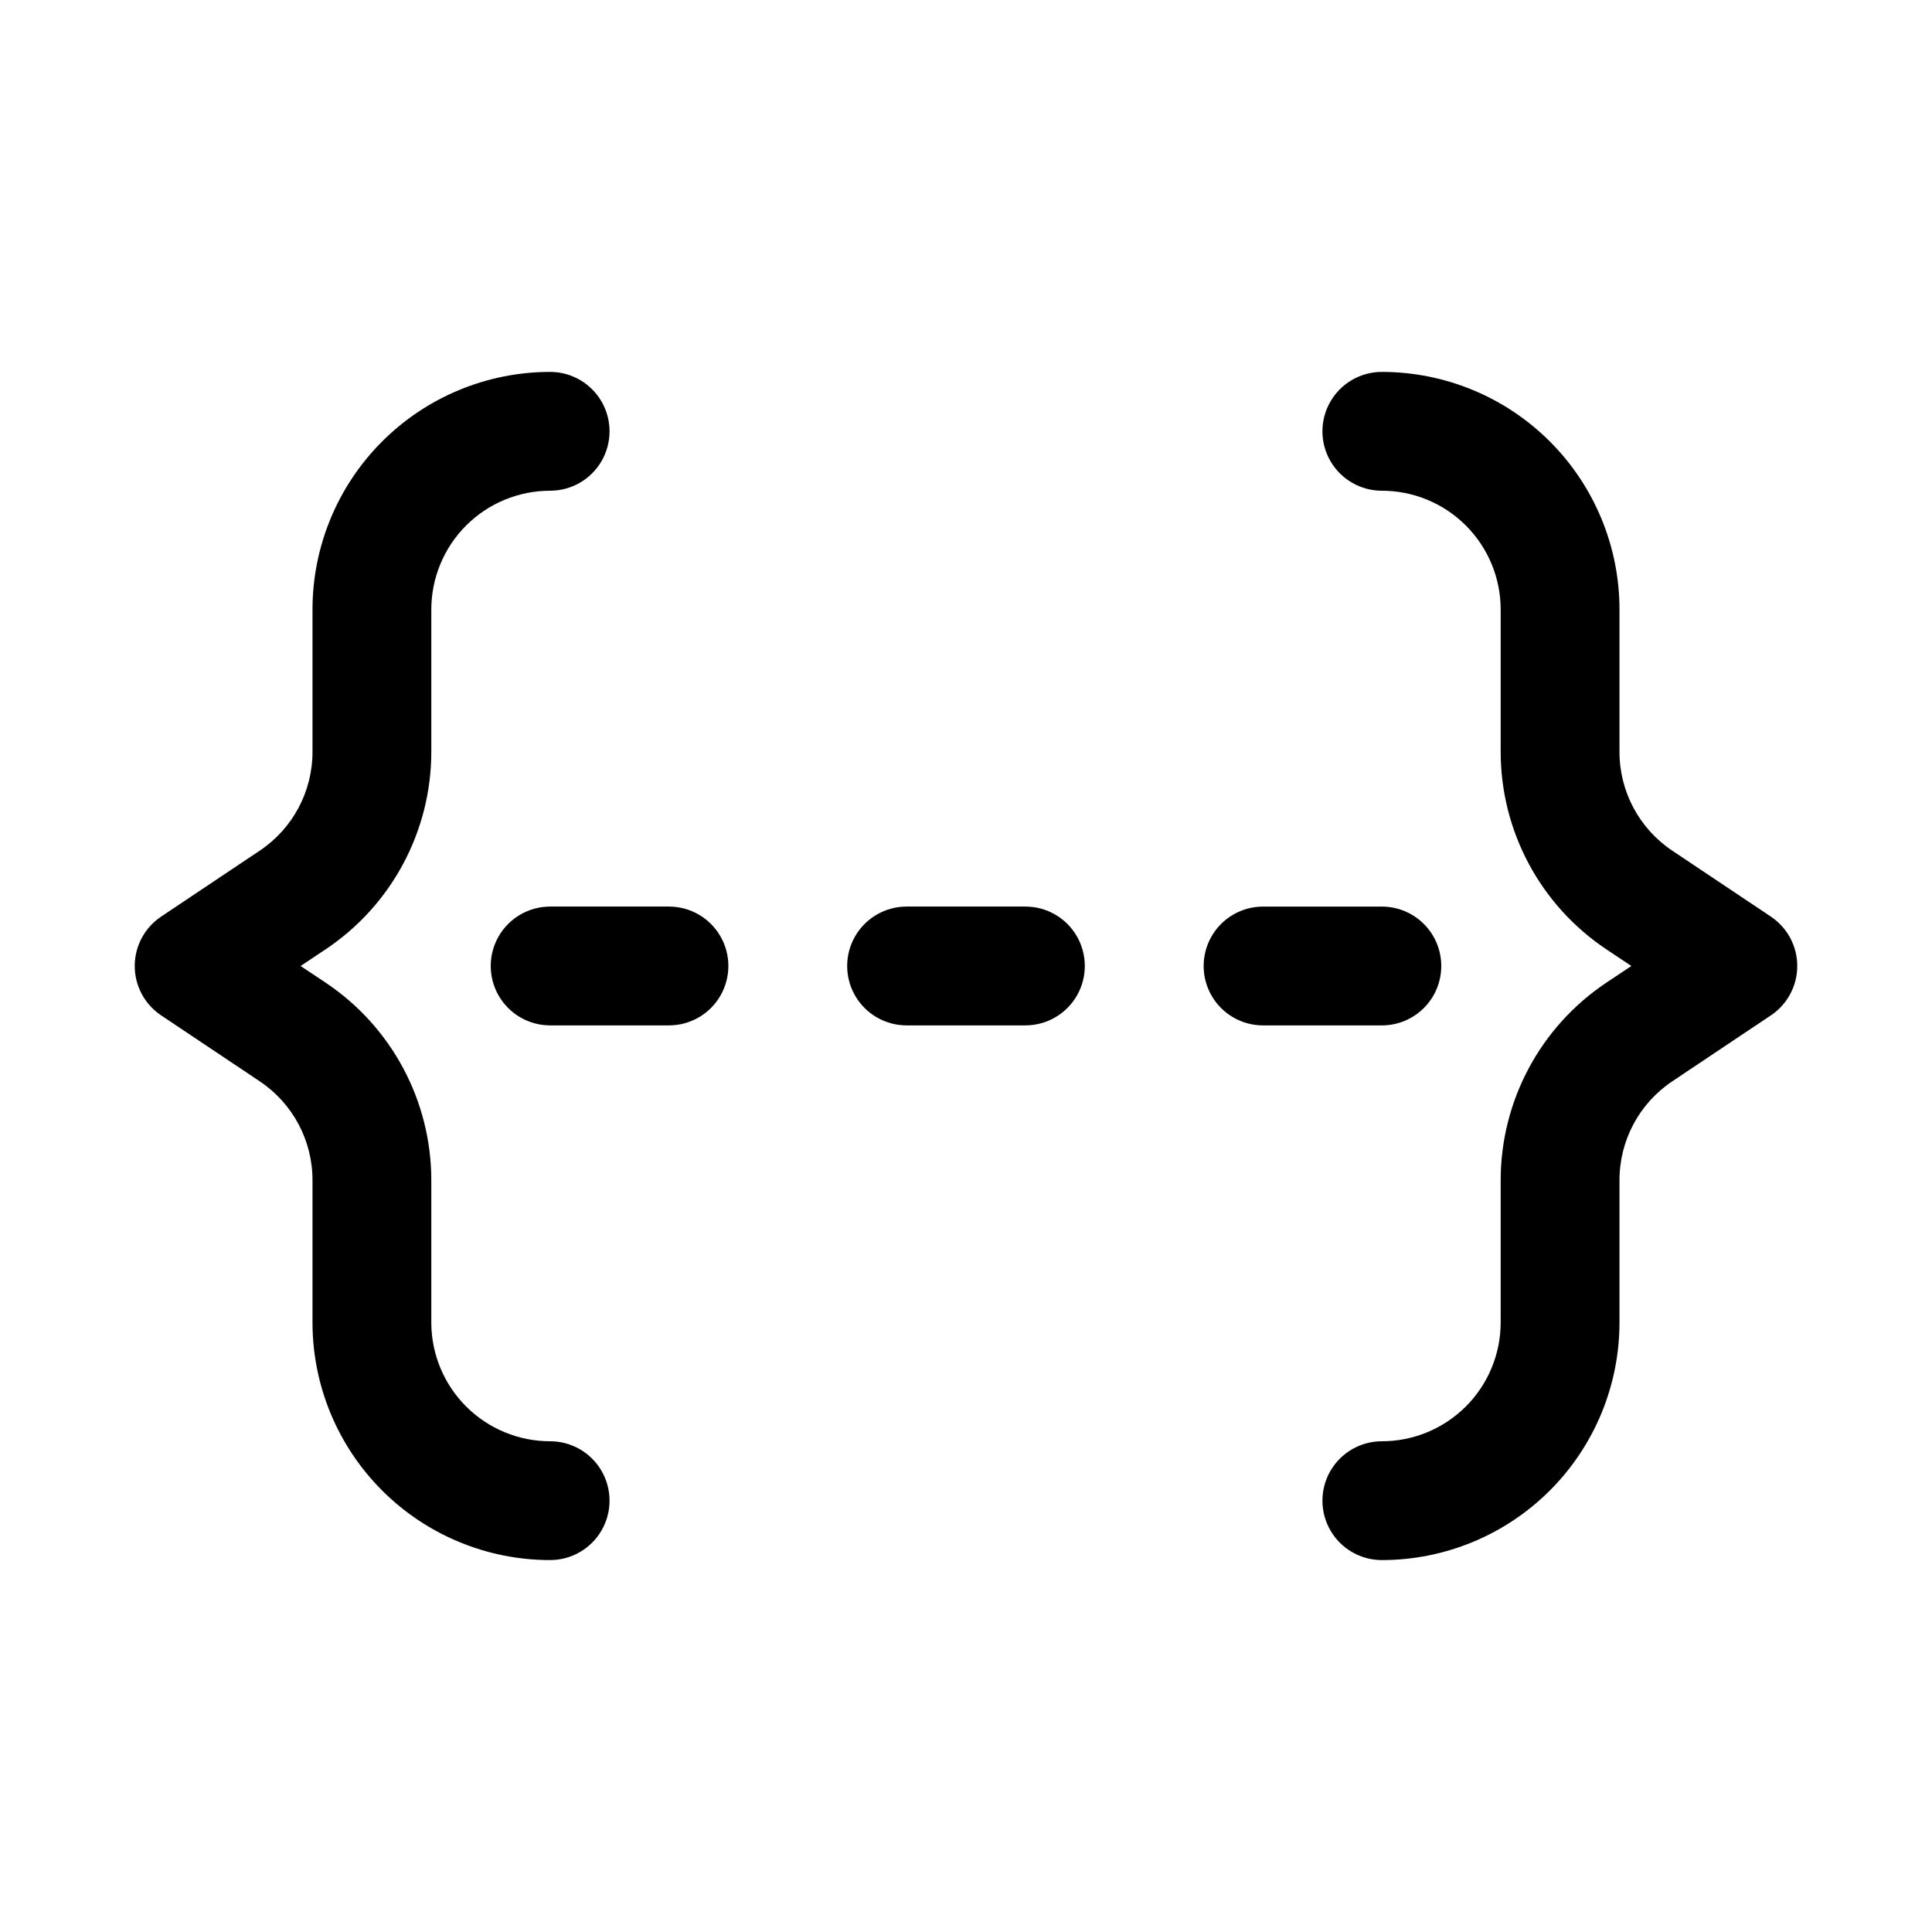 <?xml version="1.0" encoding="UTF-8"?>
<!-- Uploaded to: ICON Repo, www.iconrepo.com, Generator: ICON Repo Mixer Tools -->
<svg fill="#000000" width="800px" height="800px" version="1.1" viewBox="144 144 512 512" xmlns="http://www.w3.org/2000/svg">
 <g>
  <path d="m289.79 525.95c-8.352 0-16.359-3.316-22.266-9.223-5.902-5.902-9.223-13.914-9.223-22.266v-37.625c0.016-21.062-10.504-40.738-28.023-52.43l-6.613-4.406 6.613-4.41c17.52-11.691 28.039-31.363 28.023-52.426v-37.629c0-8.352 3.32-16.359 9.223-22.266 5.906-5.906 13.914-9.223 22.266-9.223 5.625 0 10.824-3 13.637-7.871 2.812-4.871 2.812-10.875 0-15.746-2.812-4.871-8.012-7.871-13.637-7.871-16.703 0-32.719 6.633-44.531 18.445-11.809 11.809-18.445 27.828-18.445 44.531v37.629c0.035 10.559-5.227 20.43-14.012 26.289l-26.133 17.477c-4.352 2.926-6.965 7.824-6.965 13.07 0 5.242 2.613 10.141 6.965 13.066l26.137 17.477h-0.004c8.785 5.859 14.047 15.73 14.012 26.293v37.625c0 16.703 6.637 32.723 18.445 44.531 11.812 11.812 27.828 18.445 44.531 18.445 5.625 0 10.824-3 13.637-7.871s2.812-10.871 0-15.742c-2.812-4.871-8.012-7.875-13.637-7.875z"/>
  <path d="m613.33 386.93-26.137-17.477c-8.785-5.859-14.047-15.73-14.012-26.289v-37.629c0-16.703-6.637-32.723-18.445-44.531-11.812-11.812-27.828-18.445-44.531-18.445-5.625 0-10.824 3-13.637 7.871-2.812 4.871-2.812 10.875 0 15.746 2.812 4.871 8.012 7.871 13.637 7.871 8.352 0 16.359 3.316 22.266 9.223s9.223 13.914 9.223 22.266v37.629c-0.016 21.062 10.504 40.734 28.023 52.426l6.613 4.41-6.613 4.41v-0.004c-17.52 11.691-28.039 31.367-28.023 52.43v37.625c0 8.352-3.316 16.363-9.223 22.266-5.906 5.906-13.914 9.223-22.266 9.223-5.625 0-10.824 3.004-13.637 7.875-2.812 4.871-2.812 10.871 0 15.742s8.012 7.871 13.637 7.871c16.703 0 32.719-6.633 44.531-18.445 11.809-11.809 18.445-27.828 18.445-44.531v-37.625c-0.035-10.562 5.227-20.434 14.012-26.293l26.137-17.477c4.352-2.926 6.961-7.824 6.961-13.066 0-5.246-2.609-10.145-6.961-13.07z"/>
  <path d="m321.28 384.25h-31.488c-5.625 0-10.82 3-13.633 7.871s-2.812 10.875 0 15.746 8.008 7.871 13.633 7.871h31.488c5.625 0 10.824-3 13.637-7.871s2.812-10.875 0-15.746-8.012-7.871-13.637-7.871z"/>
  <path d="m415.74 384.25h-31.488c-5.625 0-10.82 3-13.633 7.871s-2.812 10.875 0 15.746 8.008 7.871 13.633 7.871h31.488c5.625 0 10.824-3 13.637-7.871s2.812-10.875 0-15.746-8.012-7.871-13.637-7.871z"/>
  <path d="m525.95 400c0-4.176-1.656-8.18-4.609-11.133-2.953-2.953-6.957-4.613-11.133-4.613h-31.488c-5.625 0-10.824 3-13.633 7.871-2.812 4.871-2.812 10.875 0 15.746 2.809 4.871 8.008 7.871 13.633 7.871h31.488c4.176 0 8.18-1.66 11.133-4.609 2.953-2.953 4.609-6.957 4.609-11.133z"/>
 </g>
</svg>